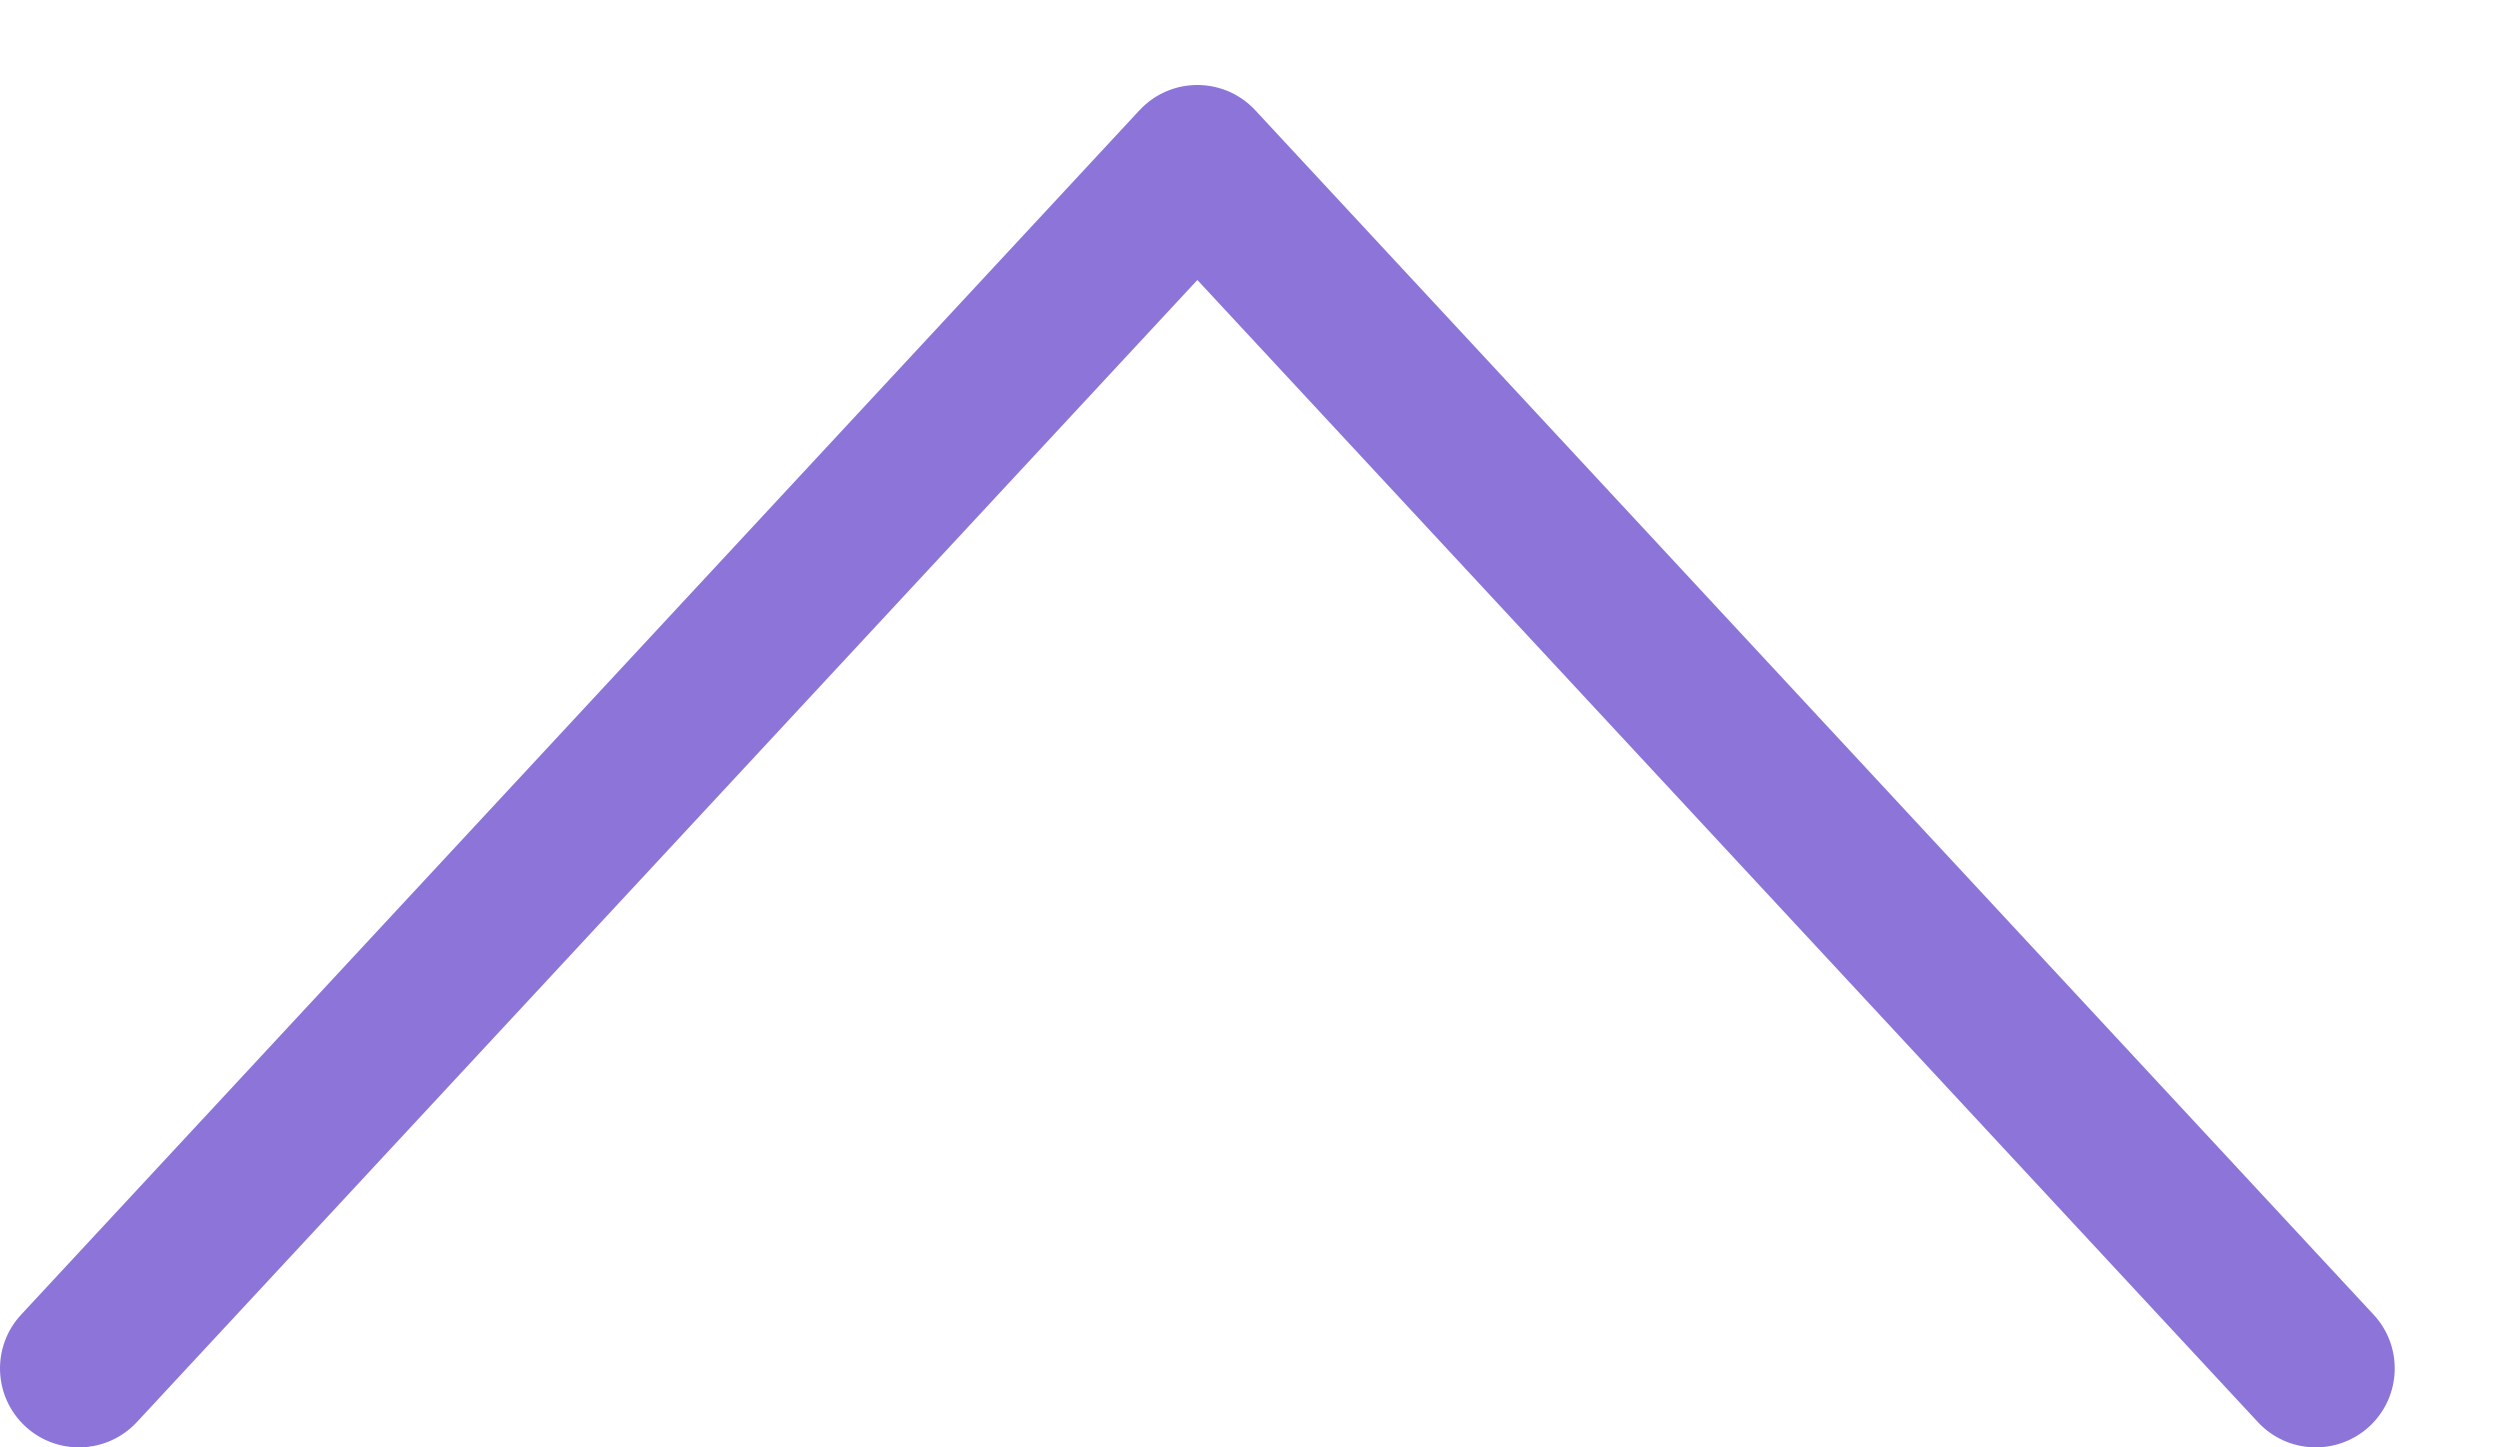 <svg width="19" height="11" viewBox="0 0 19 11" fill="none" xmlns="http://www.w3.org/2000/svg">
    <path d="M17.16 10.808C17.386 11.051 17.765 11.065 18.008 10.84C18.251 10.614 18.265 10.235 18.04 9.992L9.54 0.838C9.302 0.582 8.898 0.582 8.66 0.838L0.16 9.992C-0.065 10.235 -0.051 10.614 0.192 10.84C0.435 11.065 0.814 11.051 1.04 10.808L9.1 2.128L17.16 10.808Z" fill="#8c74d9"/>
</svg>
